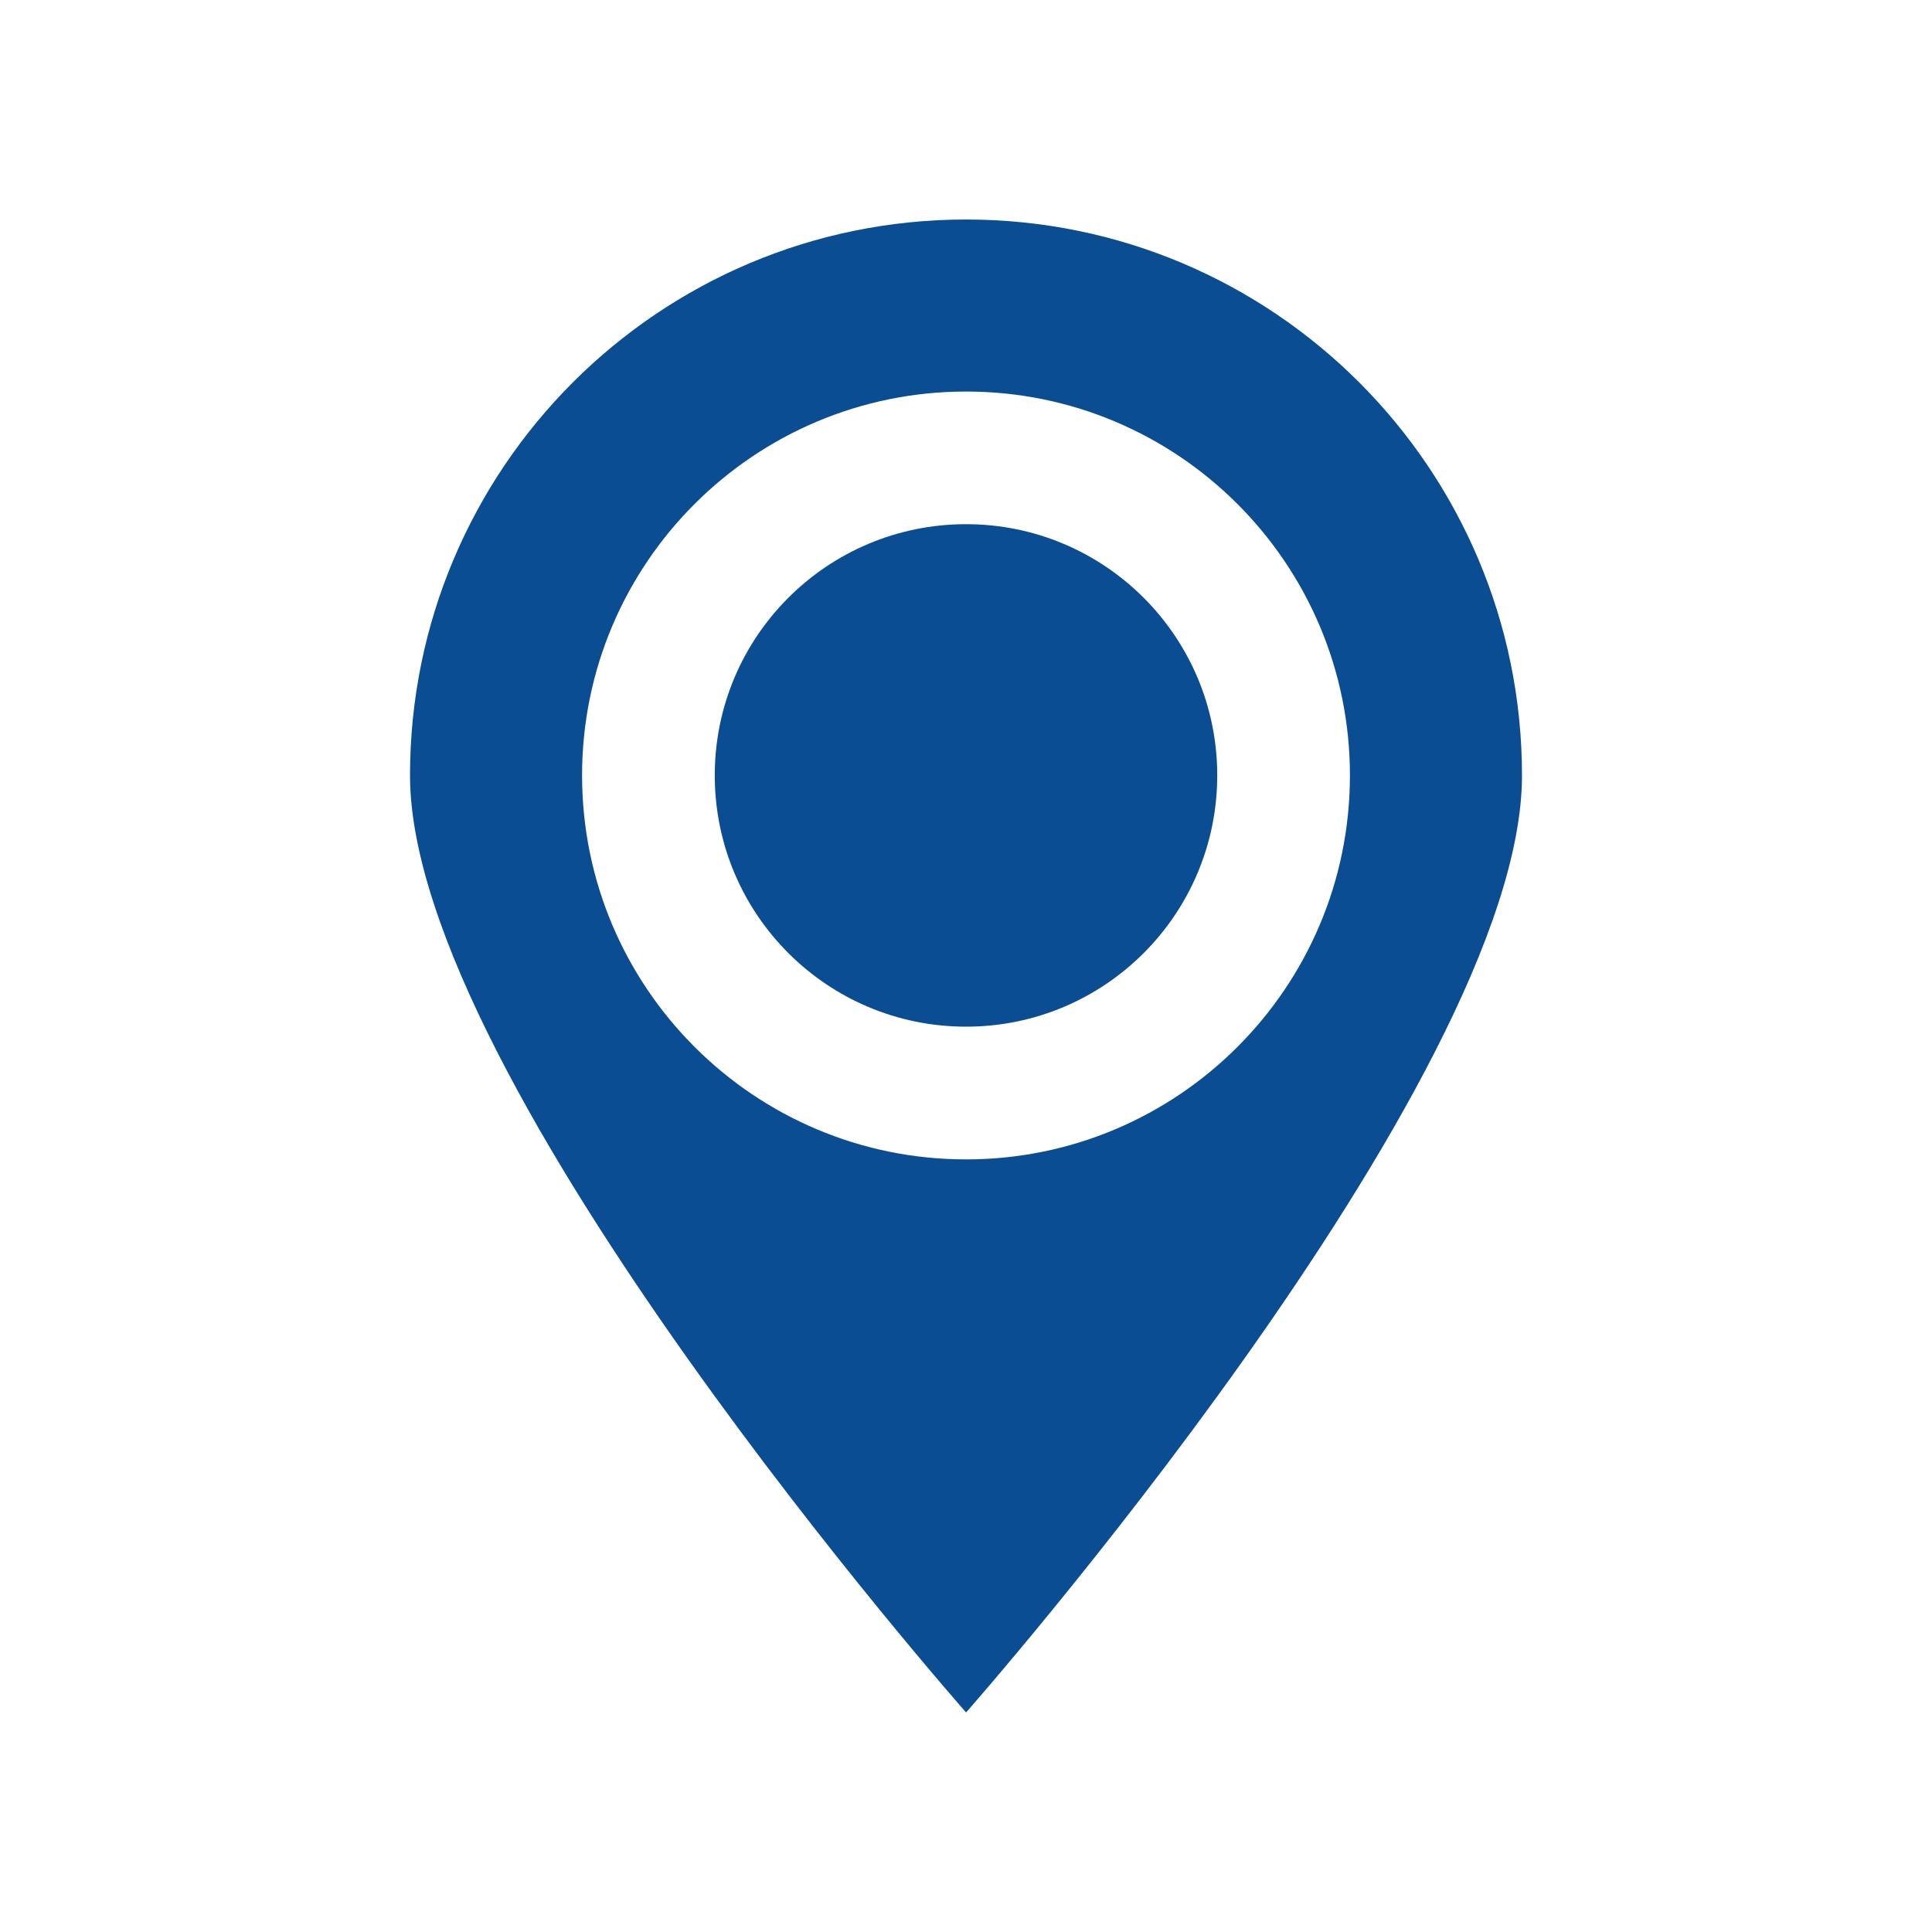 <?xml version="1.0" encoding="utf-8"?>
<!-- Generator: Adobe Illustrator 16.0.0, SVG Export Plug-In . SVG Version: 6.00 Build 0)  -->
<!DOCTYPE svg PUBLIC "-//W3C//DTD SVG 1.1//EN" "http://www.w3.org/Graphics/SVG/1.1/DTD/svg11.dtd">
<svg version="1.1" id="Capa_1" xmlns="http://www.w3.org/2000/svg" xmlns:xlink="http://www.w3.org/1999/xlink" x="0px" y="0px"
	 width="50px" height="50px" viewBox="0 0 50 50" enable-background="new 0 0 50 50" xml:space="preserve">
<g>
	<path fill="#0A4D93" d="M31.502,20.066c0,3.594-2.91,6.504-6.5,6.504c-3.594,0-6.504-2.91-6.504-6.504c0-3.59,2.91-6.5,6.504-6.5
		C28.592,13.566,31.502,16.477,31.502,20.066L31.502,20.066z M31.502,20.066"/>
	<path fill="#0A4D93" d="M25.002,44.318c0,0,14.387-16.303,14.387-24.248c0-7.947-6.441-14.389-14.387-14.389
		c-7.947,0-14.391,6.441-14.391,14.389C10.611,28.016,25.002,44.318,25.002,44.318L25.002,44.318z M25.002,10.133
		c5.482,0,9.934,4.449,9.934,9.934c0,5.488-4.451,9.938-9.934,9.938c-5.486,0-9.938-4.449-9.938-9.938
		C15.064,14.582,19.516,10.133,25.002,10.133L25.002,10.133z M25.002,10.133"/>
</g>
</svg>
